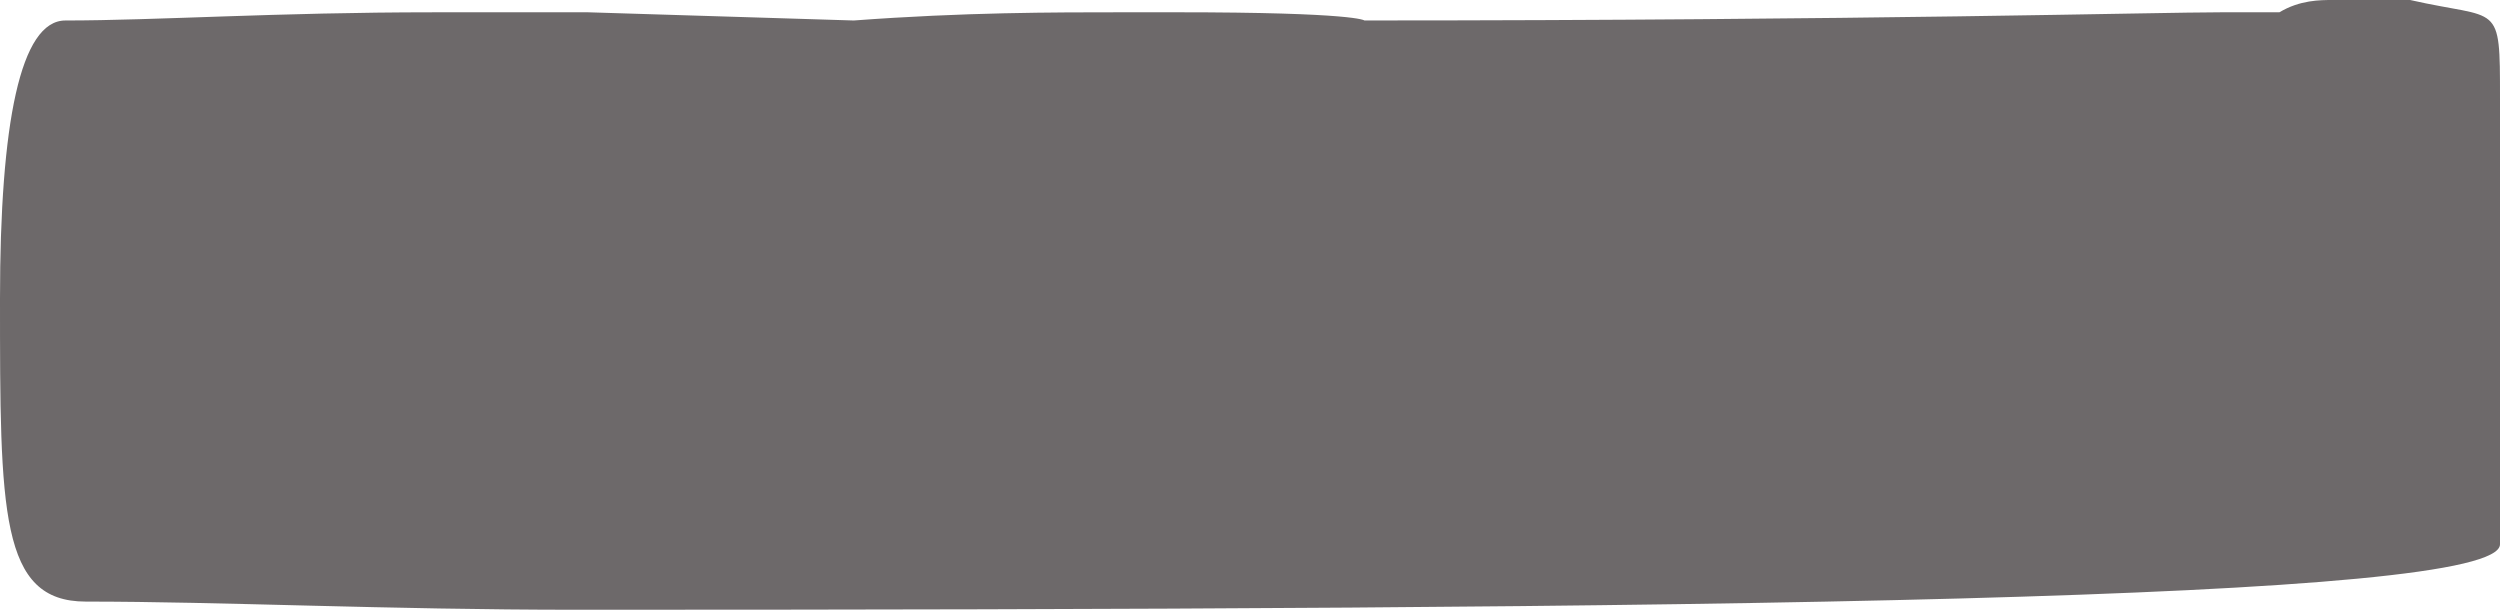 <svg xmlns="http://www.w3.org/2000/svg" width="123" height="30" viewBox="0 0 123 30"><path fill="#6D696A" fill-rule="evenodd" d="M123 4.833v21.945C123 29.598 83.608 30 28.338 30c-9.245 0-17.485-.402-24.117-.402C0 29.598 0 25.168 0 14.698 0 6.042 1.005 1.008 3.216 1.008c4.422 0 10.45-.403 18.088-.403h7.638l13.063.403C47.431.604 51.852.604 55.27.604h2.614c8.842 0 9.244.403 9.244.403 24.72 0 38.991-.403 42.206-.403h2.814C113.152 0 114.157 0 114.76 0h3.818C123 1.007 123 0 123 4.833"/></svg>